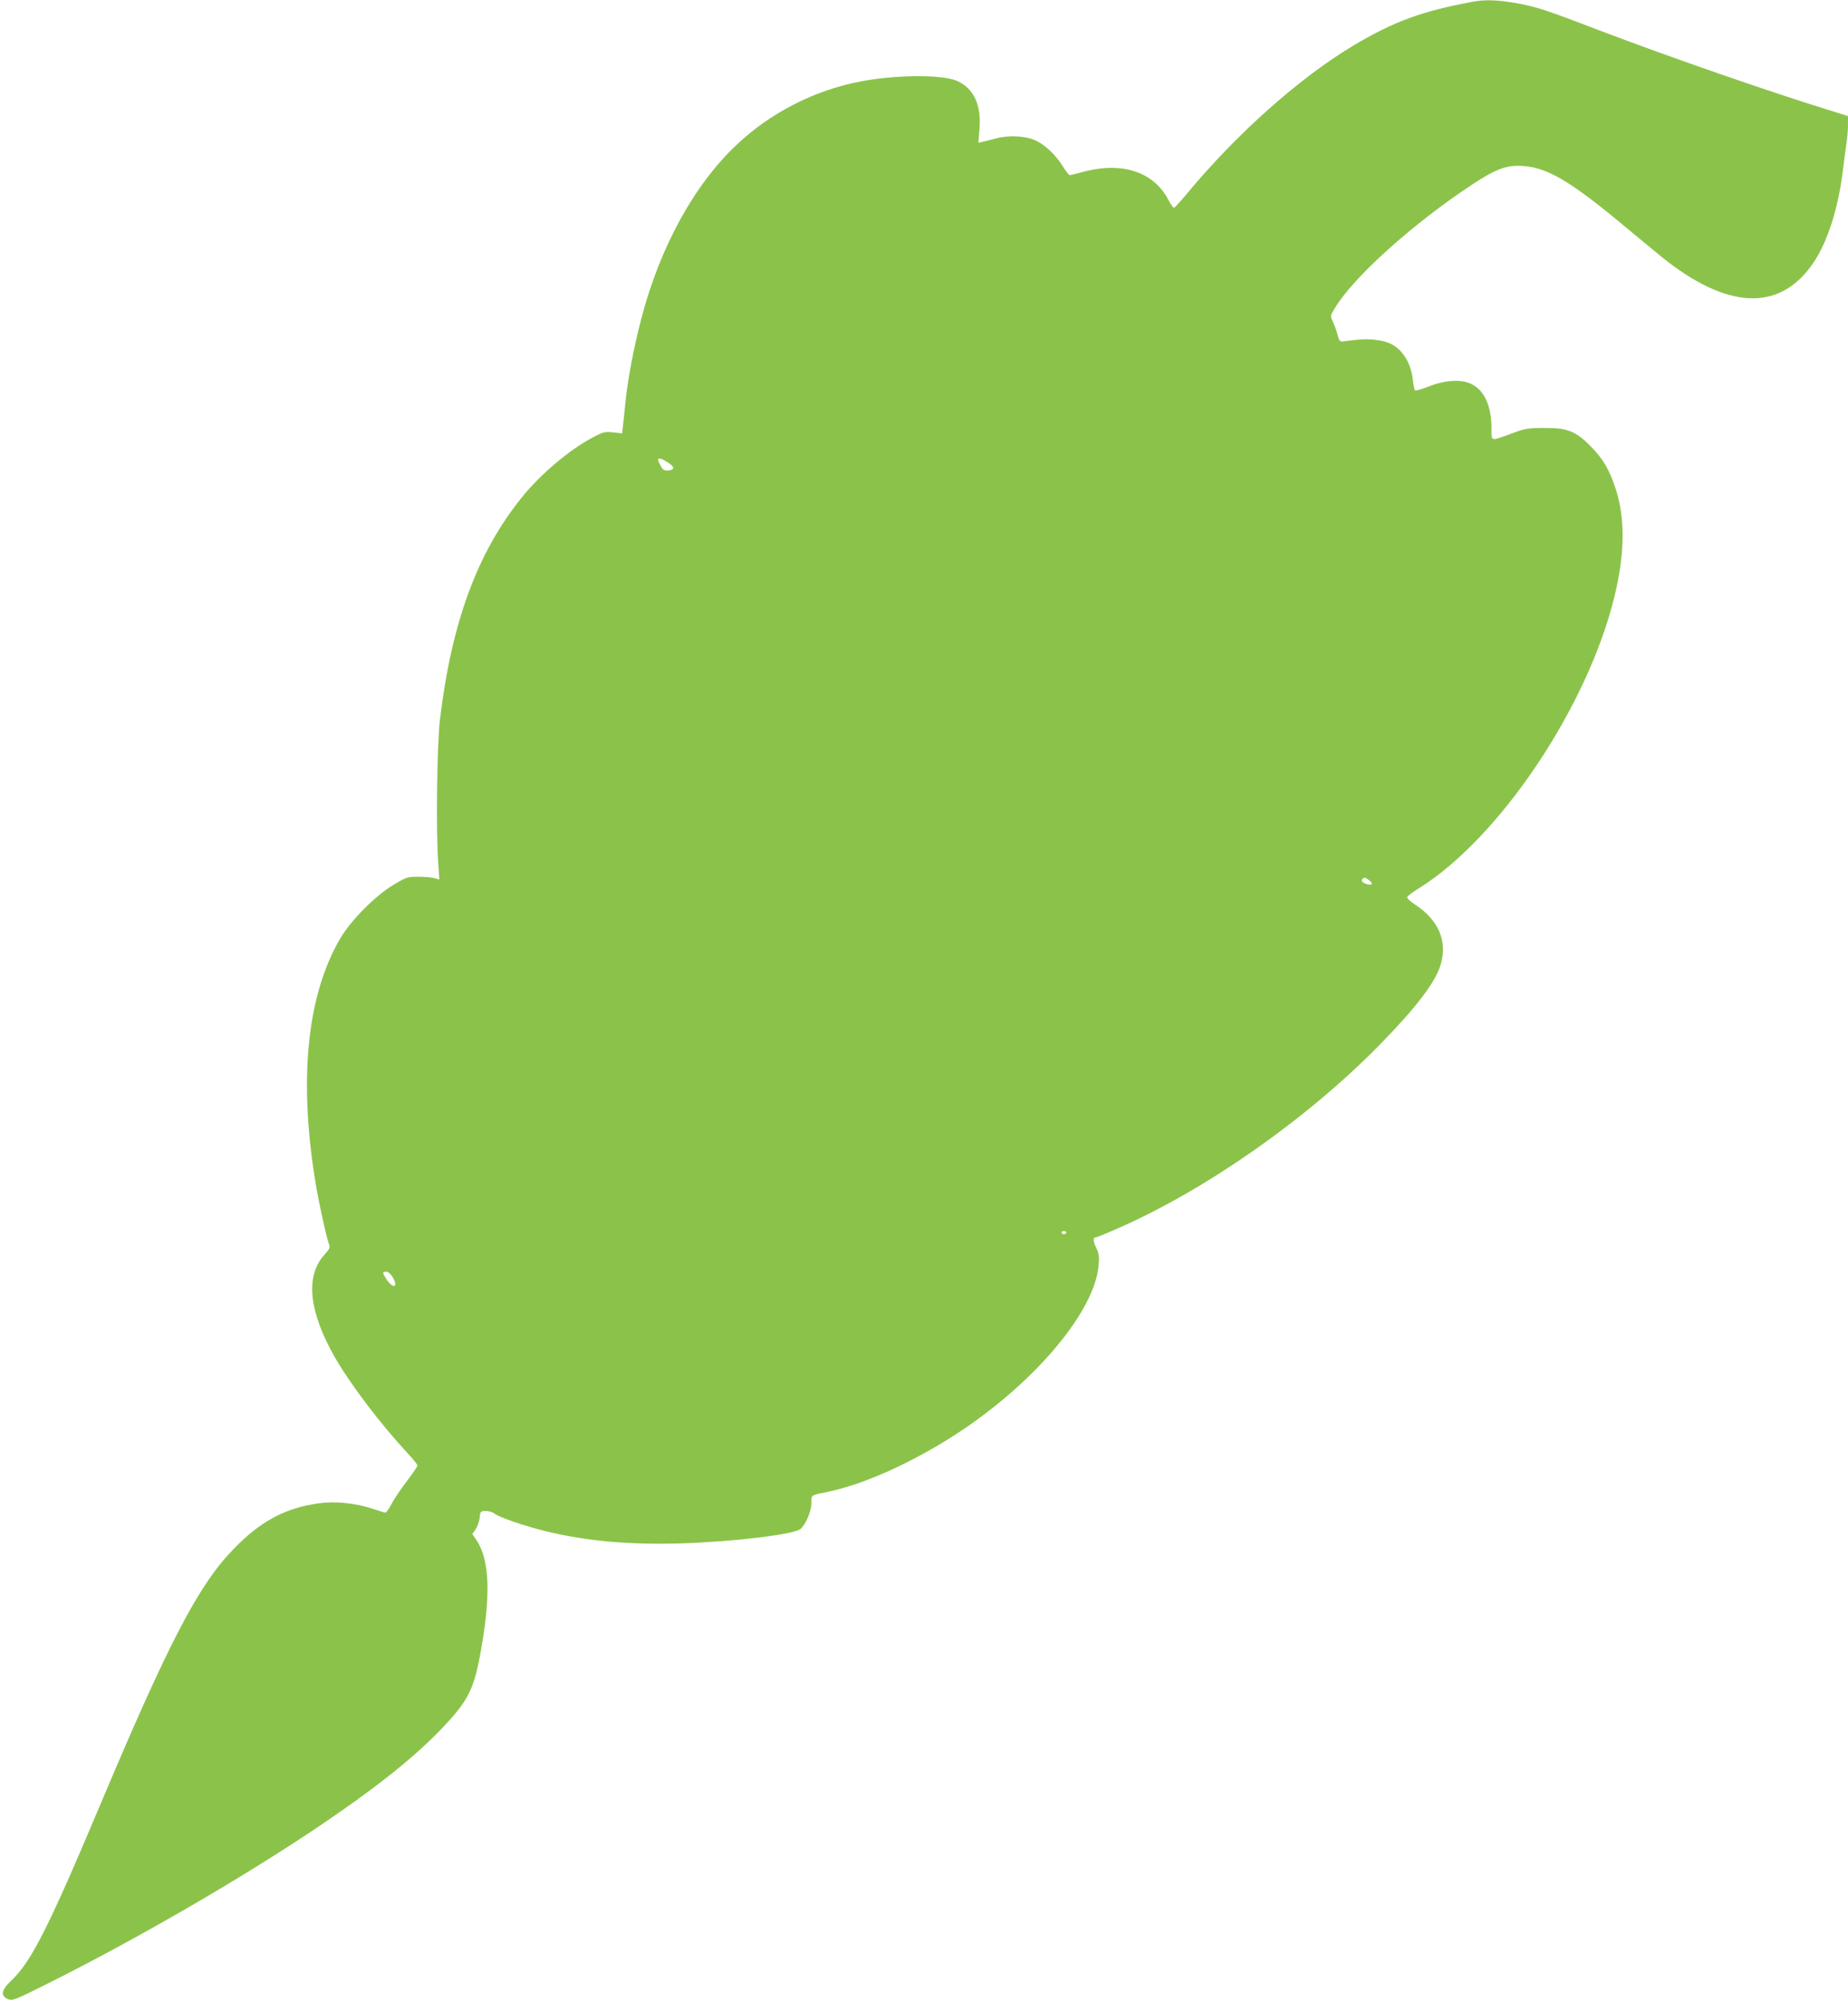 <?xml version="1.0" standalone="no"?>
<!DOCTYPE svg PUBLIC "-//W3C//DTD SVG 20010904//EN"
 "http://www.w3.org/TR/2001/REC-SVG-20010904/DTD/svg10.dtd">
<svg version="1.0" xmlns="http://www.w3.org/2000/svg"
 width="1182pt" height="1280pt" viewBox="0 0 1182 1280"
 preserveAspectRatio="xMidYMid meet">
<g transform="translate(0,1280) scale(0.1,-0.1)"
fill="#8bc34a" stroke="none">
<path d="M9415 12788 c-322 -60 -501 -126 -755 -277 -350 -209 -752 -567
-1074 -956 -37 -44 -71 -81 -76 -83 -5 -2 -20 18 -34 45 -95 186 -300 253
-557 182 -38 -10 -73 -19 -77 -19 -5 0 -25 26 -45 58 -45 73 -114 137 -175
165 -66 29 -171 34 -252 12 -36 -10 -76 -20 -88 -22 l-24 -6 7 90 c12 154 -37
258 -144 306 -94 41 -385 40 -614 -3 -297 -57 -577 -199 -796 -406 -272 -256
-492 -658 -610 -1115 -48 -184 -86 -384 -101 -534 -6 -60 -13 -129 -16 -153
l-5 -43 -57 7 c-52 5 -63 3 -126 -30 -150 -78 -339 -237 -457 -384 -286 -354
-450 -798 -525 -1422 -19 -158 -26 -718 -11 -919 l7 -104 -32 9 c-18 5 -65 9
-104 9 -67 0 -75 -3 -155 -50 -116 -69 -276 -229 -343 -345 -217 -370 -269
-921 -151 -1602 20 -111 62 -303 77 -345 11 -29 9 -34 -30 -78 -120 -136 -96
-361 69 -651 100 -174 295 -431 467 -615 34 -37 62 -72 62 -78 0 -6 -31 -52
-70 -103 -38 -50 -82 -115 -97 -145 -15 -29 -32 -53 -38 -53 -5 0 -41 11 -80
24 -107 36 -238 50 -341 36 -219 -29 -381 -116 -556 -299 -222 -231 -412 -597
-849 -1634 -329 -781 -441 -1002 -568 -1120 -63 -59 -69 -97 -20 -117 29 -12
40 -8 262 103 575 288 1241 674 1731 1004 345 233 576 415 749 589 192 195
234 270 276 494 72 379 65 617 -22 745 l-26 38 21 30 c11 16 23 49 26 73 4 43
6 44 40 44 19 0 43 -7 53 -15 25 -23 197 -82 334 -115 256 -62 523 -86 855
-77 337 10 731 57 771 93 34 30 69 115 69 165 0 54 -9 48 115 74 244 53 566
202 855 396 480 324 843 763 867 1050 5 56 2 74 -16 113 -21 43 -21 66 0 66 5
0 76 29 157 65 562 250 1197 697 1657 1166 234 239 357 400 390 513 44 148
-13 283 -161 381 -30 20 -54 41 -54 48 0 7 33 32 72 56 517 320 1081 1159
1254 1866 67 276 70 500 8 690 -40 122 -81 193 -159 271 -96 98 -150 119 -300
118 -99 0 -119 -3 -200 -33 -146 -53 -135 -56 -135 30 0 139 -44 240 -123 281
-65 35 -167 30 -274 -11 -46 -18 -87 -30 -91 -27 -5 3 -12 33 -15 67 -12 106
-63 191 -139 230 -51 26 -144 37 -228 26 -36 -4 -74 -9 -84 -10 -15 -2 -22 8
-31 43 -6 25 -20 62 -29 82 -18 37 -18 38 9 83 116 199 503 547 887 799 134
88 203 116 286 116 176 0 325 -86 716 -414 100 -83 209 -173 244 -200 408
-312 732 -311 938 5 85 131 150 335 179 562 8 67 20 152 25 189 6 37 10 92 10
122 l0 54 -102 32 c-364 111 -1048 348 -1473 510 -360 138 -419 157 -547 180
-123 21 -201 24 -283 8z m-5144 -2944 c45 -28 47 -48 3 -52 -23 -2 -33 3 -47
27 -33 57 -19 65 44 25z m4488 -2673 c29 -22 14 -35 -23 -21 -26 9 -32 21 -19
33 10 10 16 8 42 -12z m-1939 -2251 c0 -5 -7 -10 -15 -10 -8 0 -15 5 -15 10 0
6 7 10 15 10 8 0 15 -4 15 -10z m-4310 -282 c40 -65 8 -83 -35 -21 -30 45 -31
53 -5 53 12 0 28 -13 40 -32z"/>
</g>
</svg>
